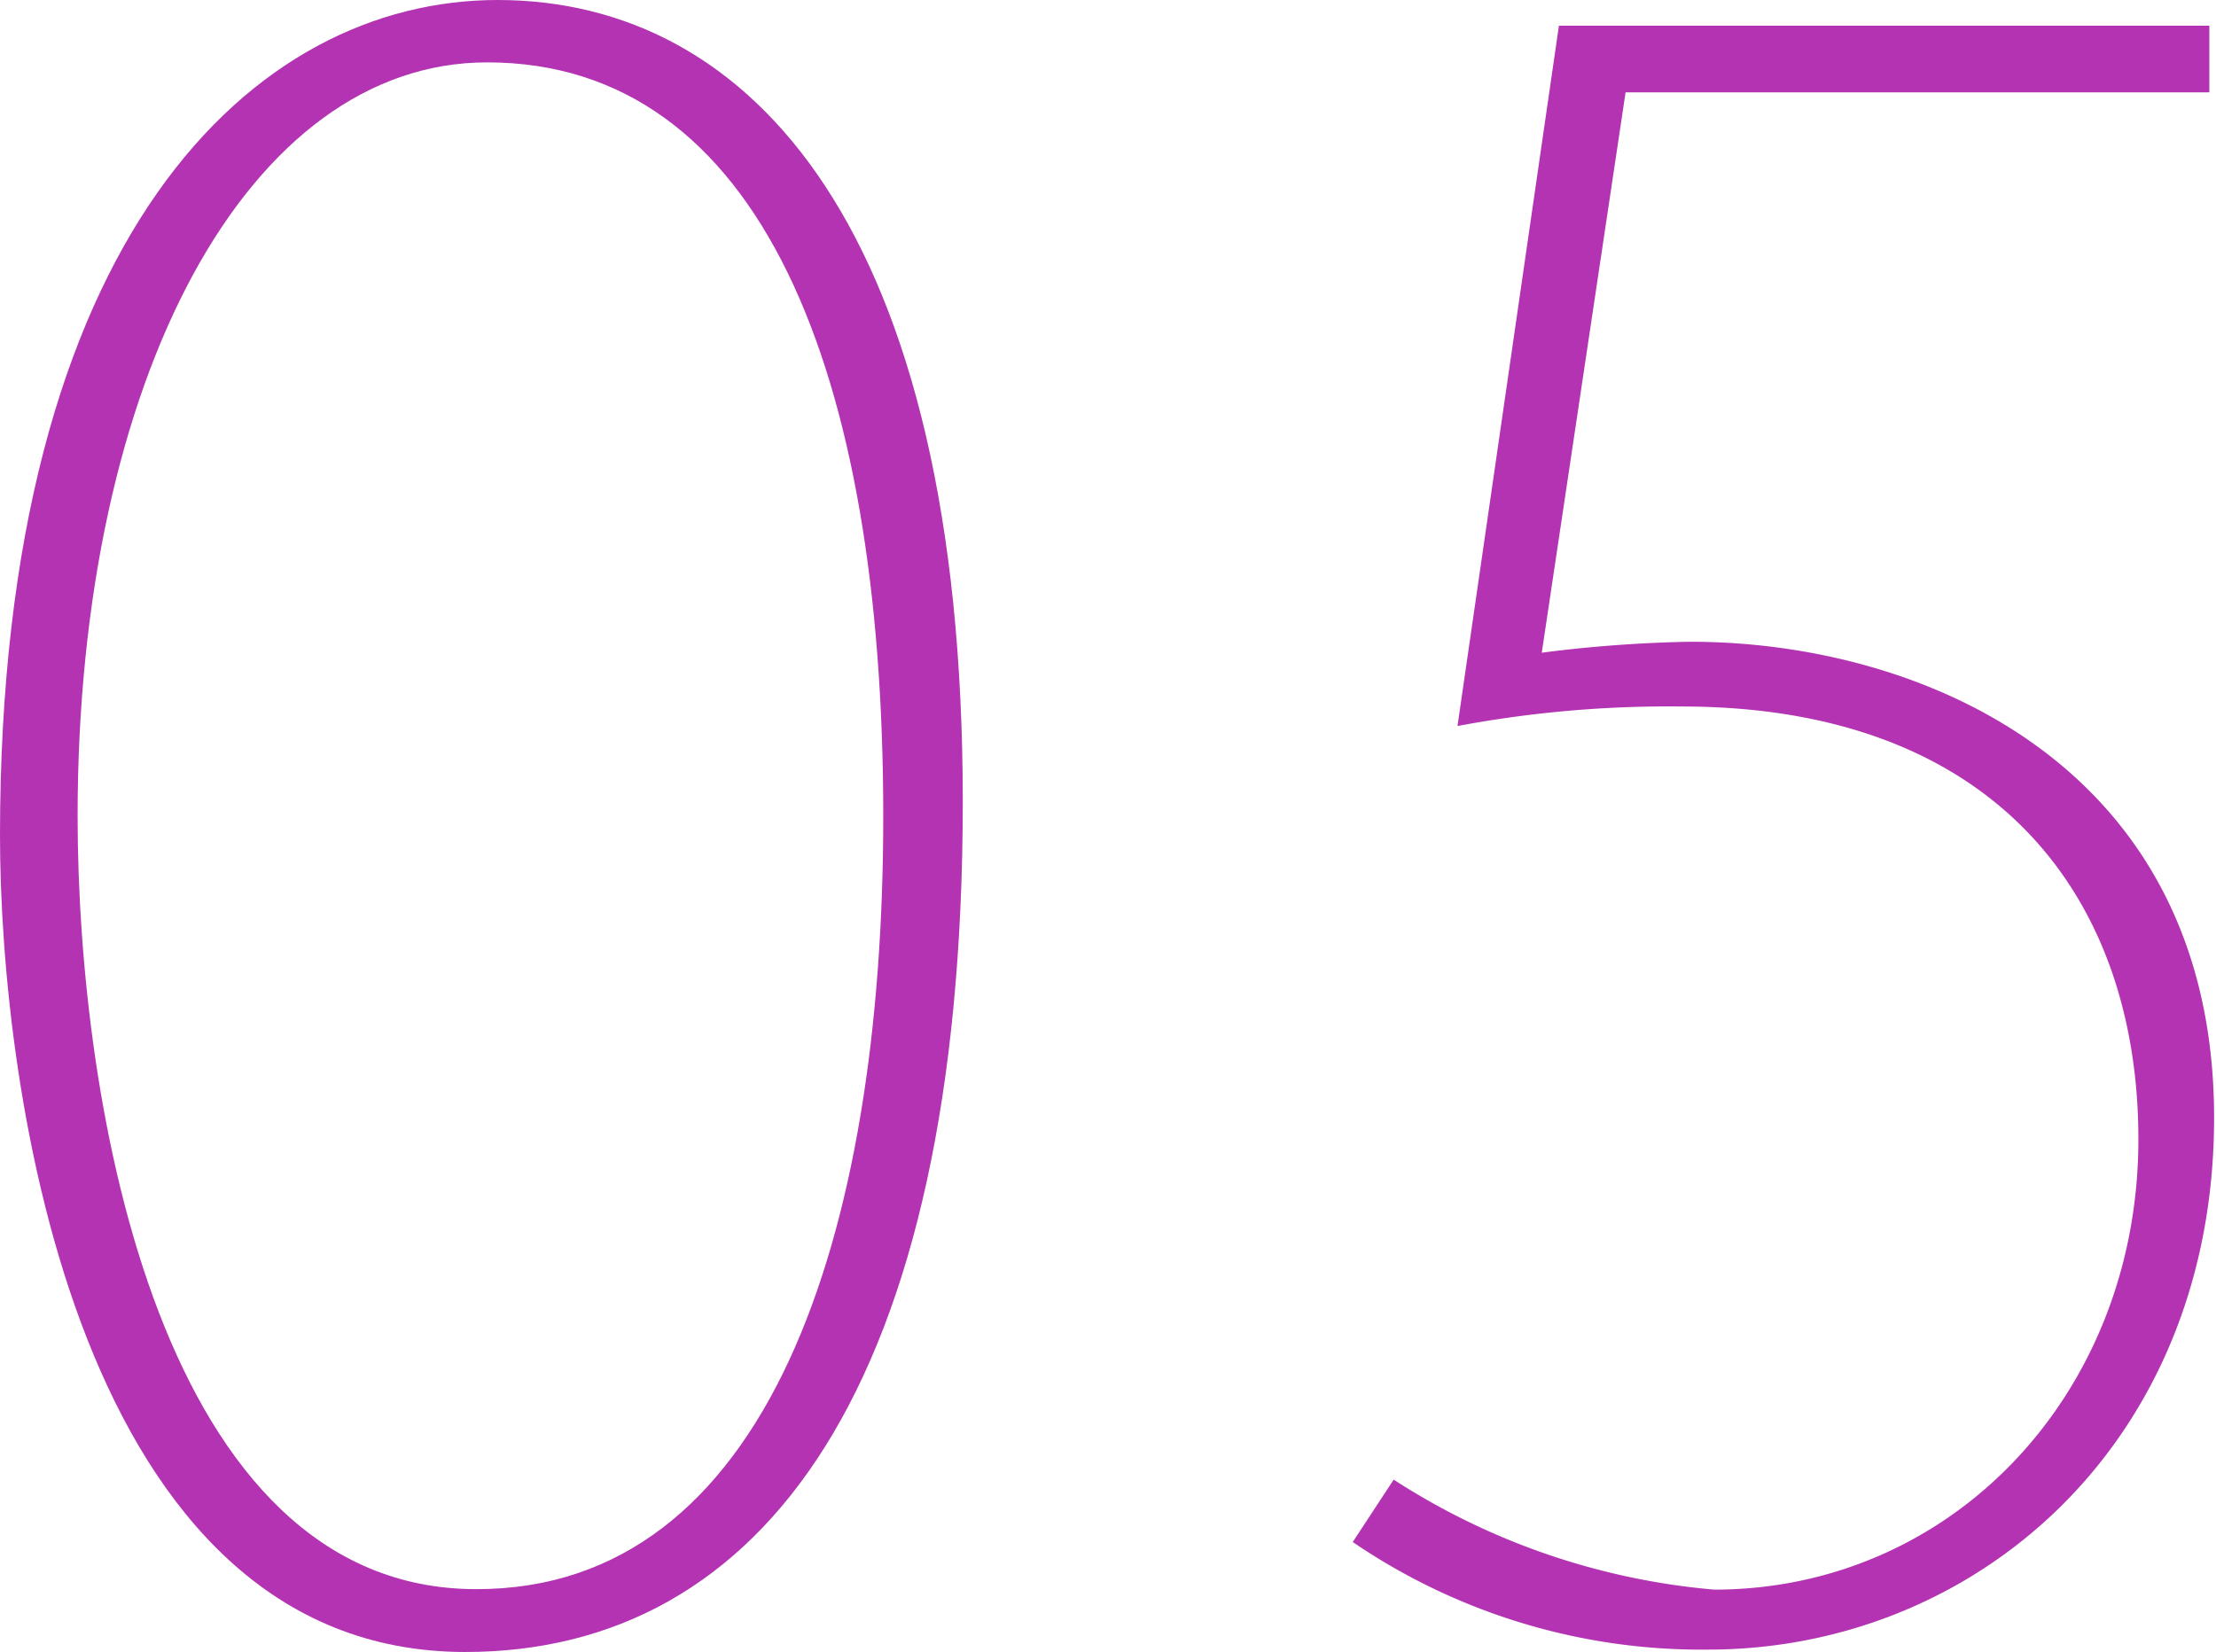 <svg xmlns="http://www.w3.org/2000/svg" viewBox="0 0 46.54 34.7"><defs><style>.cls-1{fill:#b333b3;}</style></defs><title>アセット 18</title><g id="レイヤー_2" data-name="レイヤー 2"><g id="レイヤー_1-2" data-name="レイヤー 1"><path class="cls-1" d="M0,17.55C0,4.93,5.34,0,10.45,0c5.34,0,9.77,4.84,9.77,16.83C20.22,29.14,16,34.7,9.77,34.7,1.63,34.7,0,22.89,0,17.55Zm18.55-.41c0-9.32-2.58-15.83-8.32-15.83-5,0-8.6,6.61-8.6,15.83,0,6.15,1.76,16.24,8.37,16.24C16.11,33.39,18.55,26,18.55,17.15Z"/><path class="cls-1" d="M46.4.54v1.4H34.14L32.38,13.71a28,28,0,0,1,3.12-.23c4.89,0,11,2.62,11,10,0,6.83-5,11.17-10.63,11.17a13,13,0,0,1-7.46-2.26l.86-1.31A14.72,14.72,0,0,0,36,33.39c5,0,8.91-4.12,8.91-9.46,0-5.07-3-9.09-9.59-9.09a24,24,0,0,0-4.71.41L32.74.54Z"/></g></g></svg>